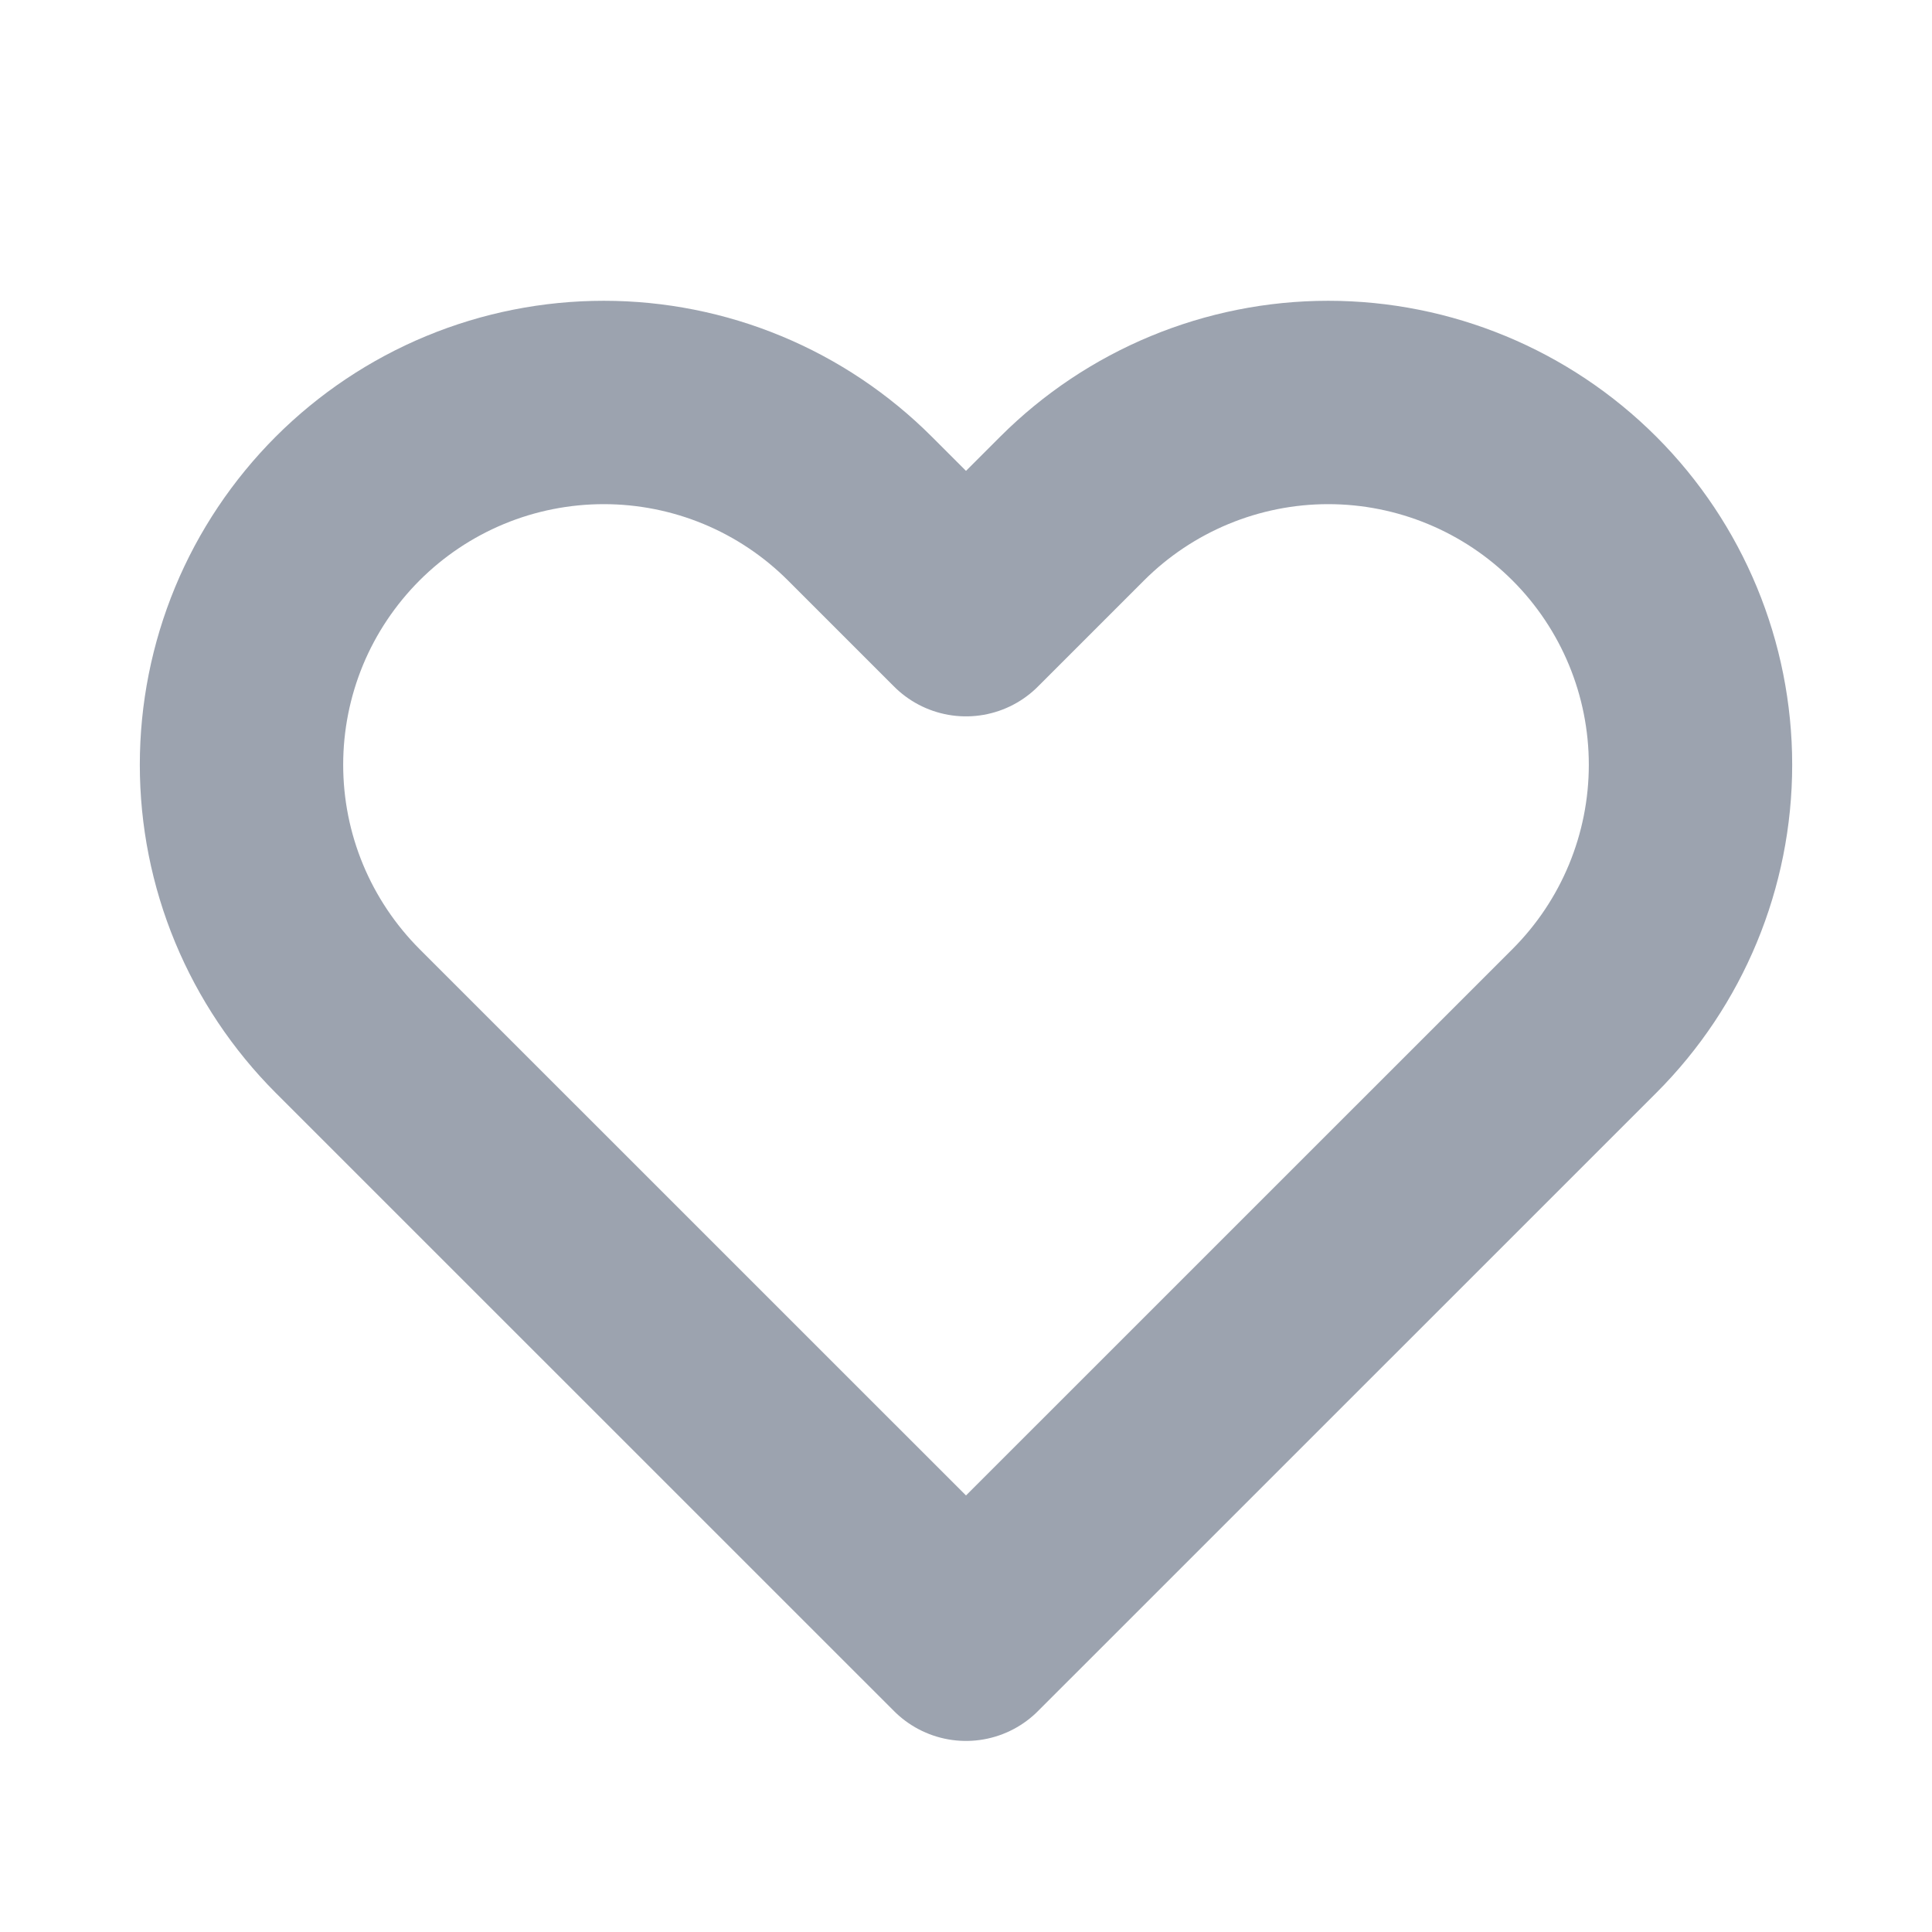 <svg width="19" height="19" viewBox="0 0 19 19" fill="none" xmlns="http://www.w3.org/2000/svg">
<path d="M2.646 6.157C2.825 5.725 3.088 5.333 3.418 5.002C3.749 4.671 4.142 4.408 4.574 4.229C5.006 4.05 5.47 3.958 5.938 3.958C6.405 3.958 6.869 4.05 7.301 4.229C7.733 4.408 8.126 4.671 8.457 5.002L9.5 6.045L10.543 5.002C11.211 4.334 12.118 3.958 13.062 3.958C14.007 3.958 14.914 4.334 15.582 5.002C16.25 5.67 16.625 6.576 16.625 7.521C16.625 8.466 16.25 9.372 15.582 10.04L9.5 16.121L3.418 10.04C3.088 9.709 2.825 9.316 2.646 8.884C2.467 8.452 2.375 7.989 2.375 7.521C2.375 7.053 2.467 6.59 2.646 6.157Z" stroke="#9CA3AF" stroke-width="2" stroke-linecap="round" stroke-linejoin="round"/>
</svg>
